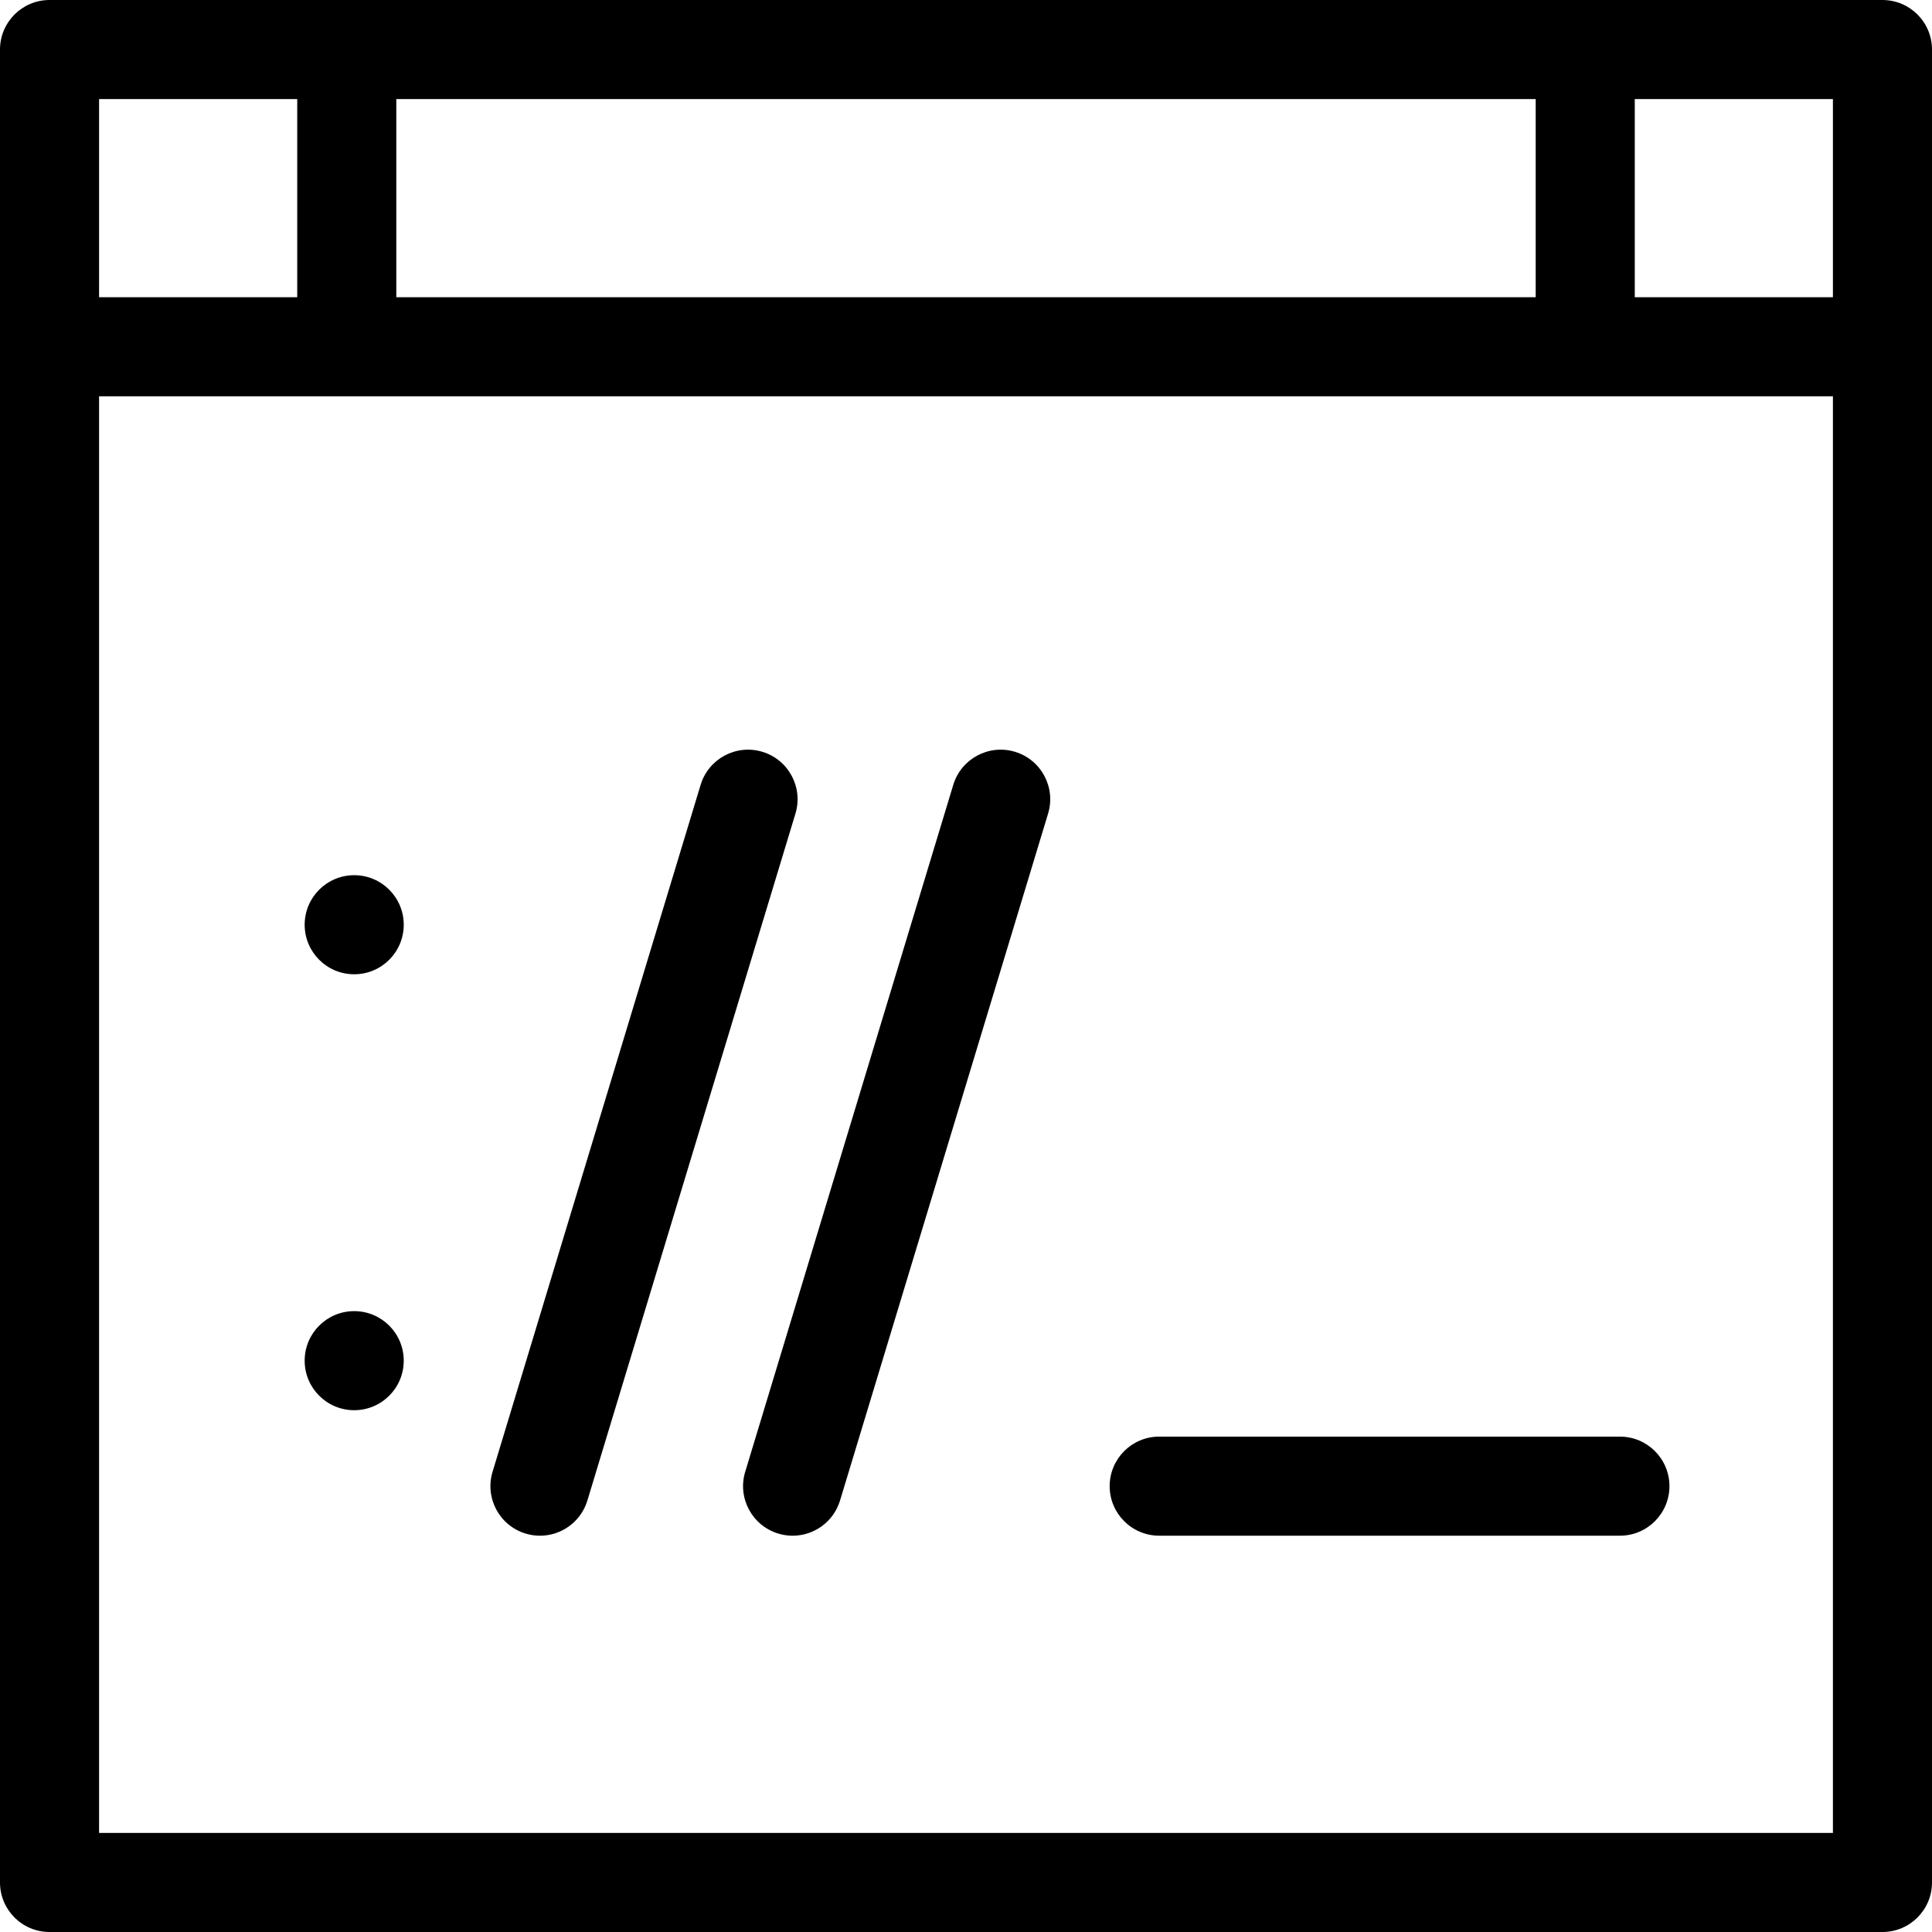 <?xml version="1.0" encoding="iso-8859-1"?>
<!-- Uploaded to: SVG Repo, www.svgrepo.com, Generator: SVG Repo Mixer Tools -->
<svg fill="#000000" height="800px" width="800px" version="1.1" id="Layer_1" xmlns="http://www.w3.org/2000/svg" xmlns:xlink="http://www.w3.org/1999/xlink" 
	 viewBox="0 0 512 512" xml:space="preserve">
<g>
	<g>
		<path d="M202.042,199.238c-6.938-2.103-14.268,1.82-16.371,8.759l-55.138,182.045c-2.102,6.938,1.82,14.268,8.759,16.37
			c1.27,0.385,2.549,0.568,3.811,0.568c5.633,0,10.841-3.656,12.56-9.326l55.138-182.045
			C212.901,208.668,208.981,201.338,202.042,199.238z"/>
	</g>
</g>
<g>
	<g>
		<path d="M268.994,199.238c-6.93-2.103-14.268,1.82-16.37,8.759l-55.138,182.045c-2.102,6.938,1.82,14.268,8.759,16.37
			c1.269,0.385,2.549,0.568,3.811,0.568c5.633,0,10.841-3.656,12.56-9.326l55.138-182.045
			C279.857,208.668,275.935,201.338,268.994,199.238z"/>
	</g>
</g>
<g>
	<g>
		<path d="M498.872,0H13.128C5.878,0,0,5.879,0,13.128v485.744C0,506.121,5.878,512,13.128,512h485.744
			c7.249,0,13.128-5.879,13.128-13.128V13.128C512,5.879,506.121,0,498.872,0z M105.026,26.256h301.949v52.513H105.026V26.256z
			 M26.256,26.256h52.513v52.513H26.256V26.256z M485.744,485.744H26.256V105.026h459.487V485.744z M485.744,78.769h-52.513V26.256
			h52.513V78.769z"/>
	</g>
</g>
<g>
	<g>
		<circle cx="93.867" cy="245.064" r="13.128"/>
	</g>
</g>
<g>
	<g>
		<circle cx="93.867" cy="360.592" r="13.128"/>
	</g>
</g>
<g>
	<g>
		<path d="M429.292,380.718H307.2c-7.249,0-13.128,5.879-13.128,13.128c0,7.249,5.879,13.128,13.128,13.128h122.092
			c7.249,0,13.128-5.879,13.128-13.128C442.421,386.597,436.542,380.718,429.292,380.718z"/>
	</g>
</g>
</svg>